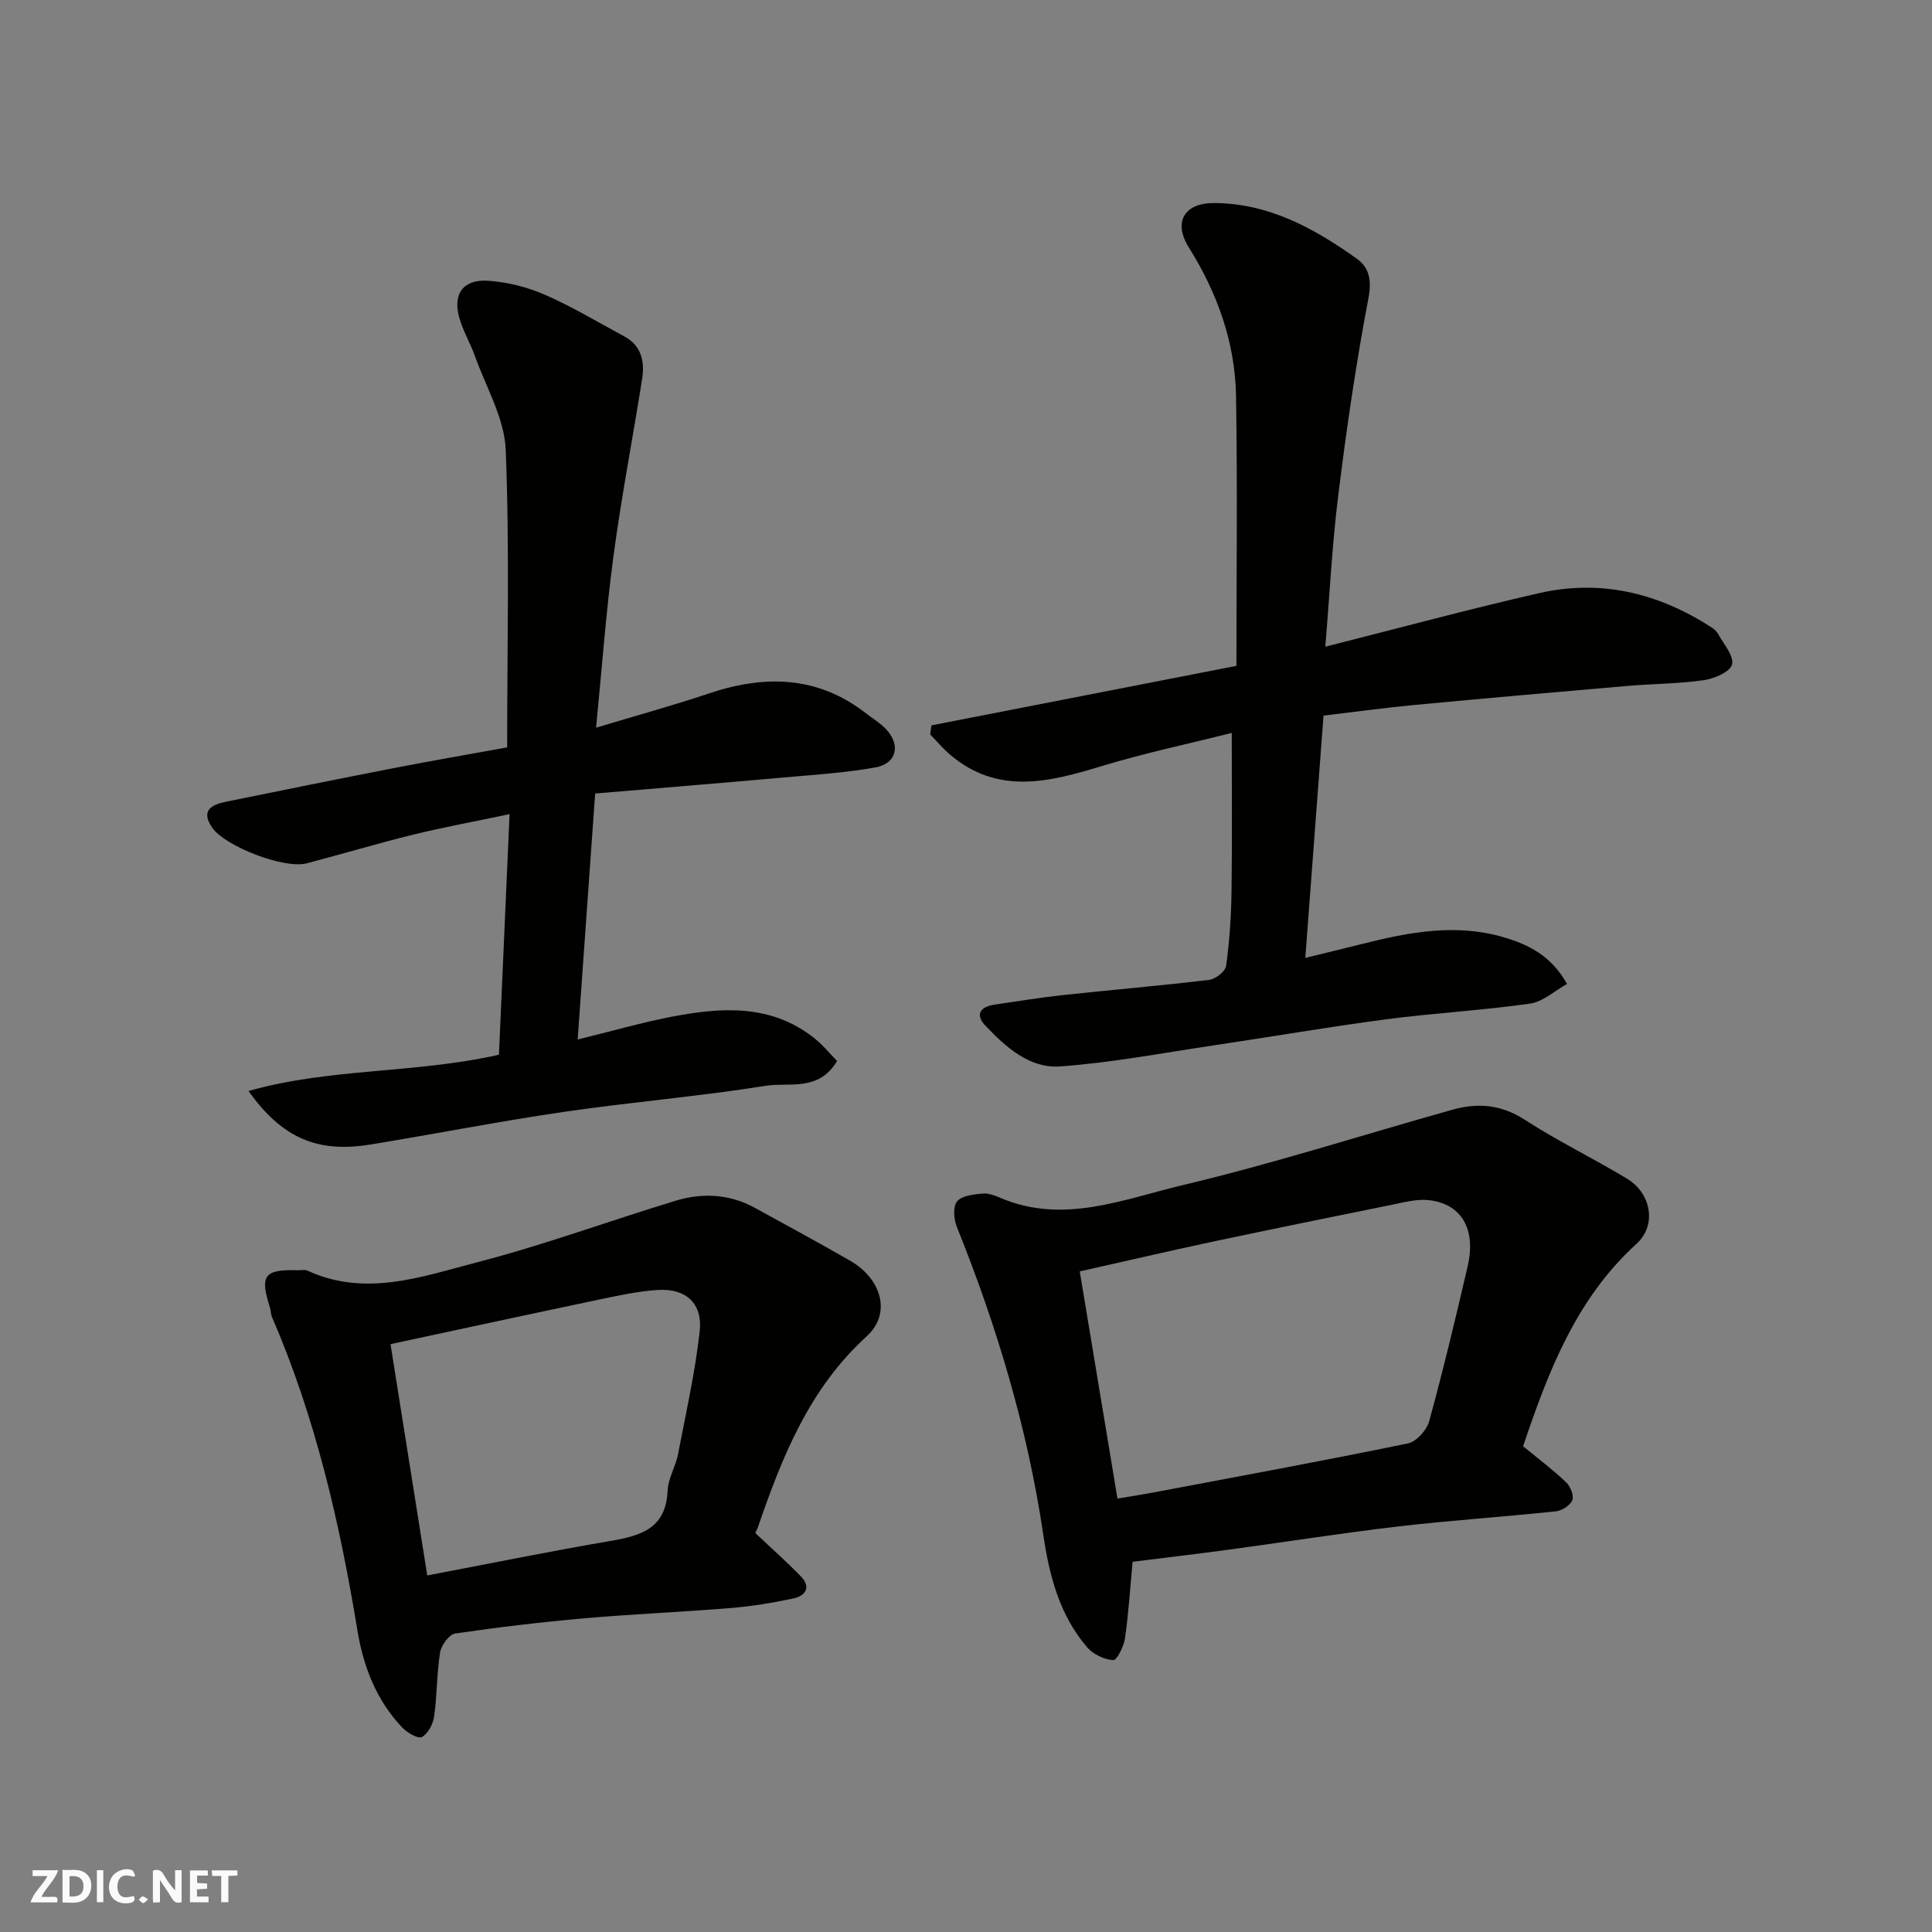 <svg enable-background="new 0 0 400 400" viewBox="0 0 400 400" xmlns="http://www.w3.org/2000/svg"><rect x="0" y="0" width="400" height="400" fill="#808080" stroke="none"/><g fill="#fafafb"><path d="m37.59 393.81c-.92.31-1.52.05-2-.78-.7-1.2-1.52-2.34-2.47-3.78v4.59c-.55.03-.95.05-1.41.07-.03-.37-.06-.64-.06-.91 0-1.91 0-3.81 0-5.7 1.13-.41 1.77-.03 2.29.91.62 1.11 1.38 2.14 2.31 3.19v-4.2h1.35v6.61z"/><path d="m12.94 393.88v-6.75c1.9.19 3.93-.54 5.37 1.29.8 1.01.78 2.88.03 3.97-1.37 1.97-3.4 1.51-5.4 1.49m1.45-1.22c2.04.12 2.92-.58 2.89-2.21-.03-1.51-.98-2.19-2.89-2z"/><path d="m11.81 393.87h-5.49c.68-2.18 2.47-3.48 3.51-5.45h-3.08v-1.21h5.29c-.71 2.13-2.44 3.48-3.47 5.51.86 0 1.63.04 2.39-.01.79-.05 1.14.21.85 1.16"/><path d="m39.33 393.86v-6.61h3.7v1.07h-2.22v1.52c.68.04 1.34.09 2.07.13v1.07c-.72.05-1.38.09-2.1.14v1.48h2.4v1.19h-3.85z"/><path d="m27.71 388.56c-1.15-.3-2.46-.61-3.1.64-.37.73-.41 1.93-.06 2.67.63 1.35 1.99.93 3.17.68.35.94-.01 1.32-.93 1.46-1.62.25-3.05-.27-3.76-1.48-.73-1.24-.6-3.03.31-4.17.88-1.11 2.71-1.7 4-1.16.32.13.44.74.65 1.12-.1.08-.19.16-.28.24"/><path d="m49.15 387.24v1.07c-.59.02-1.17.05-1.87.08v5.44h-1.48v-5.44h-1.85c-.05-.4-.08-.73-.13-1.15z"/><path d="m20.06 387.21h1.33v6.62h-1.33z"/><path d="m30.68 393.25c-.49.38-.8.79-1.05.76-.32-.05-.6-.45-.9-.7.26-.24.51-.64.8-.67.29-.04.62.3 1.15.61"/></g><path d="m192.84 150.18c20.98-4.09 41.95-8.19 63.15-12.32 0-18.86.22-37.34-.08-55.81-.18-11.14-3.86-21.36-9.78-30.83-3.26-5.22-.97-9.19 5.17-9.18 11.32.02 20.76 5.2 29.62 11.53 2.61 1.86 3.1 4.48 2.39 8.22-2.57 13.47-4.54 27.07-6.23 40.68-1.28 10.28-1.79 20.65-2.69 31.42 15.37-3.88 29.76-7.78 44.28-11.09 12.8-2.92 24.71 0 35.66 7.08.55.35 1.1.84 1.41 1.4 1.13 2.09 3.29 4.52 2.86 6.29-.37 1.51-3.66 2.94-5.83 3.25-5.21.75-10.52.74-15.78 1.19-14.74 1.27-29.47 2.56-44.19 3.95-6.04.57-12.05 1.4-18.78 2.2-1.22 16.27-2.45 32.6-3.77 50.16 4.04-.99 7.96-1.92 11.87-2.91 9.67-2.45 19.44-4.26 29.27-1.34 4.98 1.47 9.75 3.74 13.05 9.65-2.55 1.4-4.98 3.69-7.69 4.07-9.91 1.41-19.93 1.95-29.86 3.26-11.98 1.58-23.9 3.64-35.86 5.42-10.5 1.56-20.99 3.57-31.55 4.32-6.33.45-11.27-4.01-15.49-8.47-2.15-2.27-1.02-3.9 1.91-4.32 4.69-.68 9.37-1.46 14.08-1.97 10.12-1.09 20.27-1.94 30.37-3.16 1.31-.16 3.34-1.74 3.5-2.88.7-5.05 1.05-10.17 1.12-15.28.15-10.74.05-21.49.05-32.97-8.76 2.21-18.08 4.18-27.16 6.94-10.8 3.29-21.31 5.89-31.09-2.38-1.51-1.27-2.79-2.82-4.17-4.23.06-.62.15-1.25.24-1.89z" fill="#010100"/><path d="m103.3 218.37c.72-16.27 1.44-32.57 2.2-49.81-7.31 1.54-13.65 2.7-19.89 4.23-7.42 1.82-14.75 4.03-22.14 5.96-4.6 1.2-16.87-3.49-19.57-7.44-2.34-3.42-.2-4.69 2.79-5.3 11.65-2.37 23.31-4.74 34.98-7.01 7.65-1.49 15.34-2.81 23.33-4.26 0-20.71.52-41.2-.3-61.63-.26-6.51-4.05-12.89-6.33-19.29-.98-2.75-2.53-5.32-3.3-8.11-1.35-4.91.88-7.95 6.04-7.58 3.98.28 8.08 1.31 11.74 2.91 5.64 2.46 10.95 5.68 16.39 8.6 3.58 1.92 4.27 5.23 3.71 8.79-1.93 12.25-4.3 24.44-5.94 36.72-1.55 11.56-2.38 23.2-3.6 35.51 8.35-2.52 15.91-4.59 23.34-7.08 11.55-3.88 22.47-3.7 32.5 4.07 1.42 1.1 3.01 2.05 4.22 3.34 3.06 3.28 2.18 7.09-2.21 7.89-6.27 1.14-12.67 1.52-19.03 2.09-13.01 1.16-26.02 2.22-39.01 3.32-1.26 17.68-2.42 34.05-3.62 50.93 7.15-1.75 13.24-3.51 19.43-4.71 10.29-1.98 20.54-2.69 29.5 4.38 1.81 1.43 3.29 3.27 4.78 4.77-3.83 6.43-9.91 4.37-14.74 5.14-13.9 2.22-27.97 3.37-41.9 5.41-13.39 1.96-26.69 4.59-40.05 6.76-10.93 1.77-18.24-1.36-25.17-11.09 16.92-4.8 34.3-3.56 51.85-7.51z" fill="#010100"/><path d="m315.34 299.43c3.18 2.61 6.19 4.88 8.9 7.45.88.84 1.67 2.75 1.3 3.69-.43 1.08-2.14 2.2-3.4 2.33-10.95 1.16-21.94 1.88-32.87 3.16-11.69 1.37-23.33 3.22-35 4.8-6.5.88-13.02 1.64-19.78 2.49-.48 5.18-.82 10.57-1.58 15.89-.24 1.66-1.69 4.52-2.43 4.47-1.86-.12-4.11-1.18-5.35-2.6-5.75-6.65-7.87-14.83-9.12-23.31-3.26-22.03-9.61-43.18-17.91-63.8-.63-1.57-.83-4.19.05-5.27.99-1.2 3.42-1.43 5.27-1.62 1.21-.12 2.58.41 3.76.92 12.97 5.51 25.39.26 37.6-2.64 18.81-4.46 37.27-10.4 55.9-15.63 5.23-1.47 10.11-1.1 14.99 2.06 6.83 4.43 14.22 8 21.2 12.22 5 3.02 6.2 9.61 1.96 13.47-12.52 11.39-18.26 26.42-23.49 41.92zm-83.98 10.84c2.66-.45 5.03-.82 7.39-1.26 17.59-3.32 35.2-6.56 52.73-10.16 1.75-.36 3.9-2.73 4.41-4.57 2.92-10.65 5.49-21.39 7.98-32.14 1.78-7.71-1.33-12.97-8.13-13.67-2.47-.25-5.09.46-7.59.97-12.28 2.48-24.55 4.98-36.81 7.58-9.16 1.95-18.28 4.08-27.79 6.21 2.64 15.84 5.15 30.96 7.81 47.04z" fill="#010100"/><path d="m156.37 317.39c3.37 3.19 6.51 5.97 9.43 8.97 2.17 2.23 1 4.04-1.53 4.58-4.3.92-8.67 1.63-13.05 1.99-10.02.83-20.08 1.23-30.1 2.11-8.98.79-17.95 1.85-26.87 3.16-1.25.18-2.89 2.41-3.13 3.89-.71 4.36-.61 8.85-1.23 13.23-.22 1.59-1.25 3.6-2.52 4.31-.79.44-3.08-.89-4.11-1.98-5.34-5.64-8.03-12.58-9.27-20.13-3.64-22.24-8.7-44.09-17.69-64.88-.26-.59-.21-1.31-.41-1.93-2.14-6.67-1.2-7.92 5.76-7.72.67.02 1.43-.18 1.98.07 12.07 5.58 23.83 1.22 35.32-1.76 13.81-3.58 27.26-8.56 40.93-12.7 5.57-1.69 11.2-1.41 16.46 1.5 6.58 3.63 13.2 7.18 19.71 10.94 6.45 3.73 8.58 10.9 3.39 15.63-11.9 10.84-17.48 24.88-22.49 39.43-.14.46-.39.89-.58 1.29zm-67.91 8.79c12.94-2.46 25.37-5 37.87-7.13 6.31-1.08 11.57-2.56 11.89-10.43.1-2.51 1.64-4.92 2.14-7.46 1.64-8.46 3.53-16.91 4.5-25.46.66-5.81-2.82-8.97-8.56-8.63-4.04.24-8.07 1.11-12.05 1.95-14.43 3.02-28.83 6.15-43.4 9.27 2.56 16.18 5.04 31.78 7.61 47.89z" fill="#010100"/></svg>